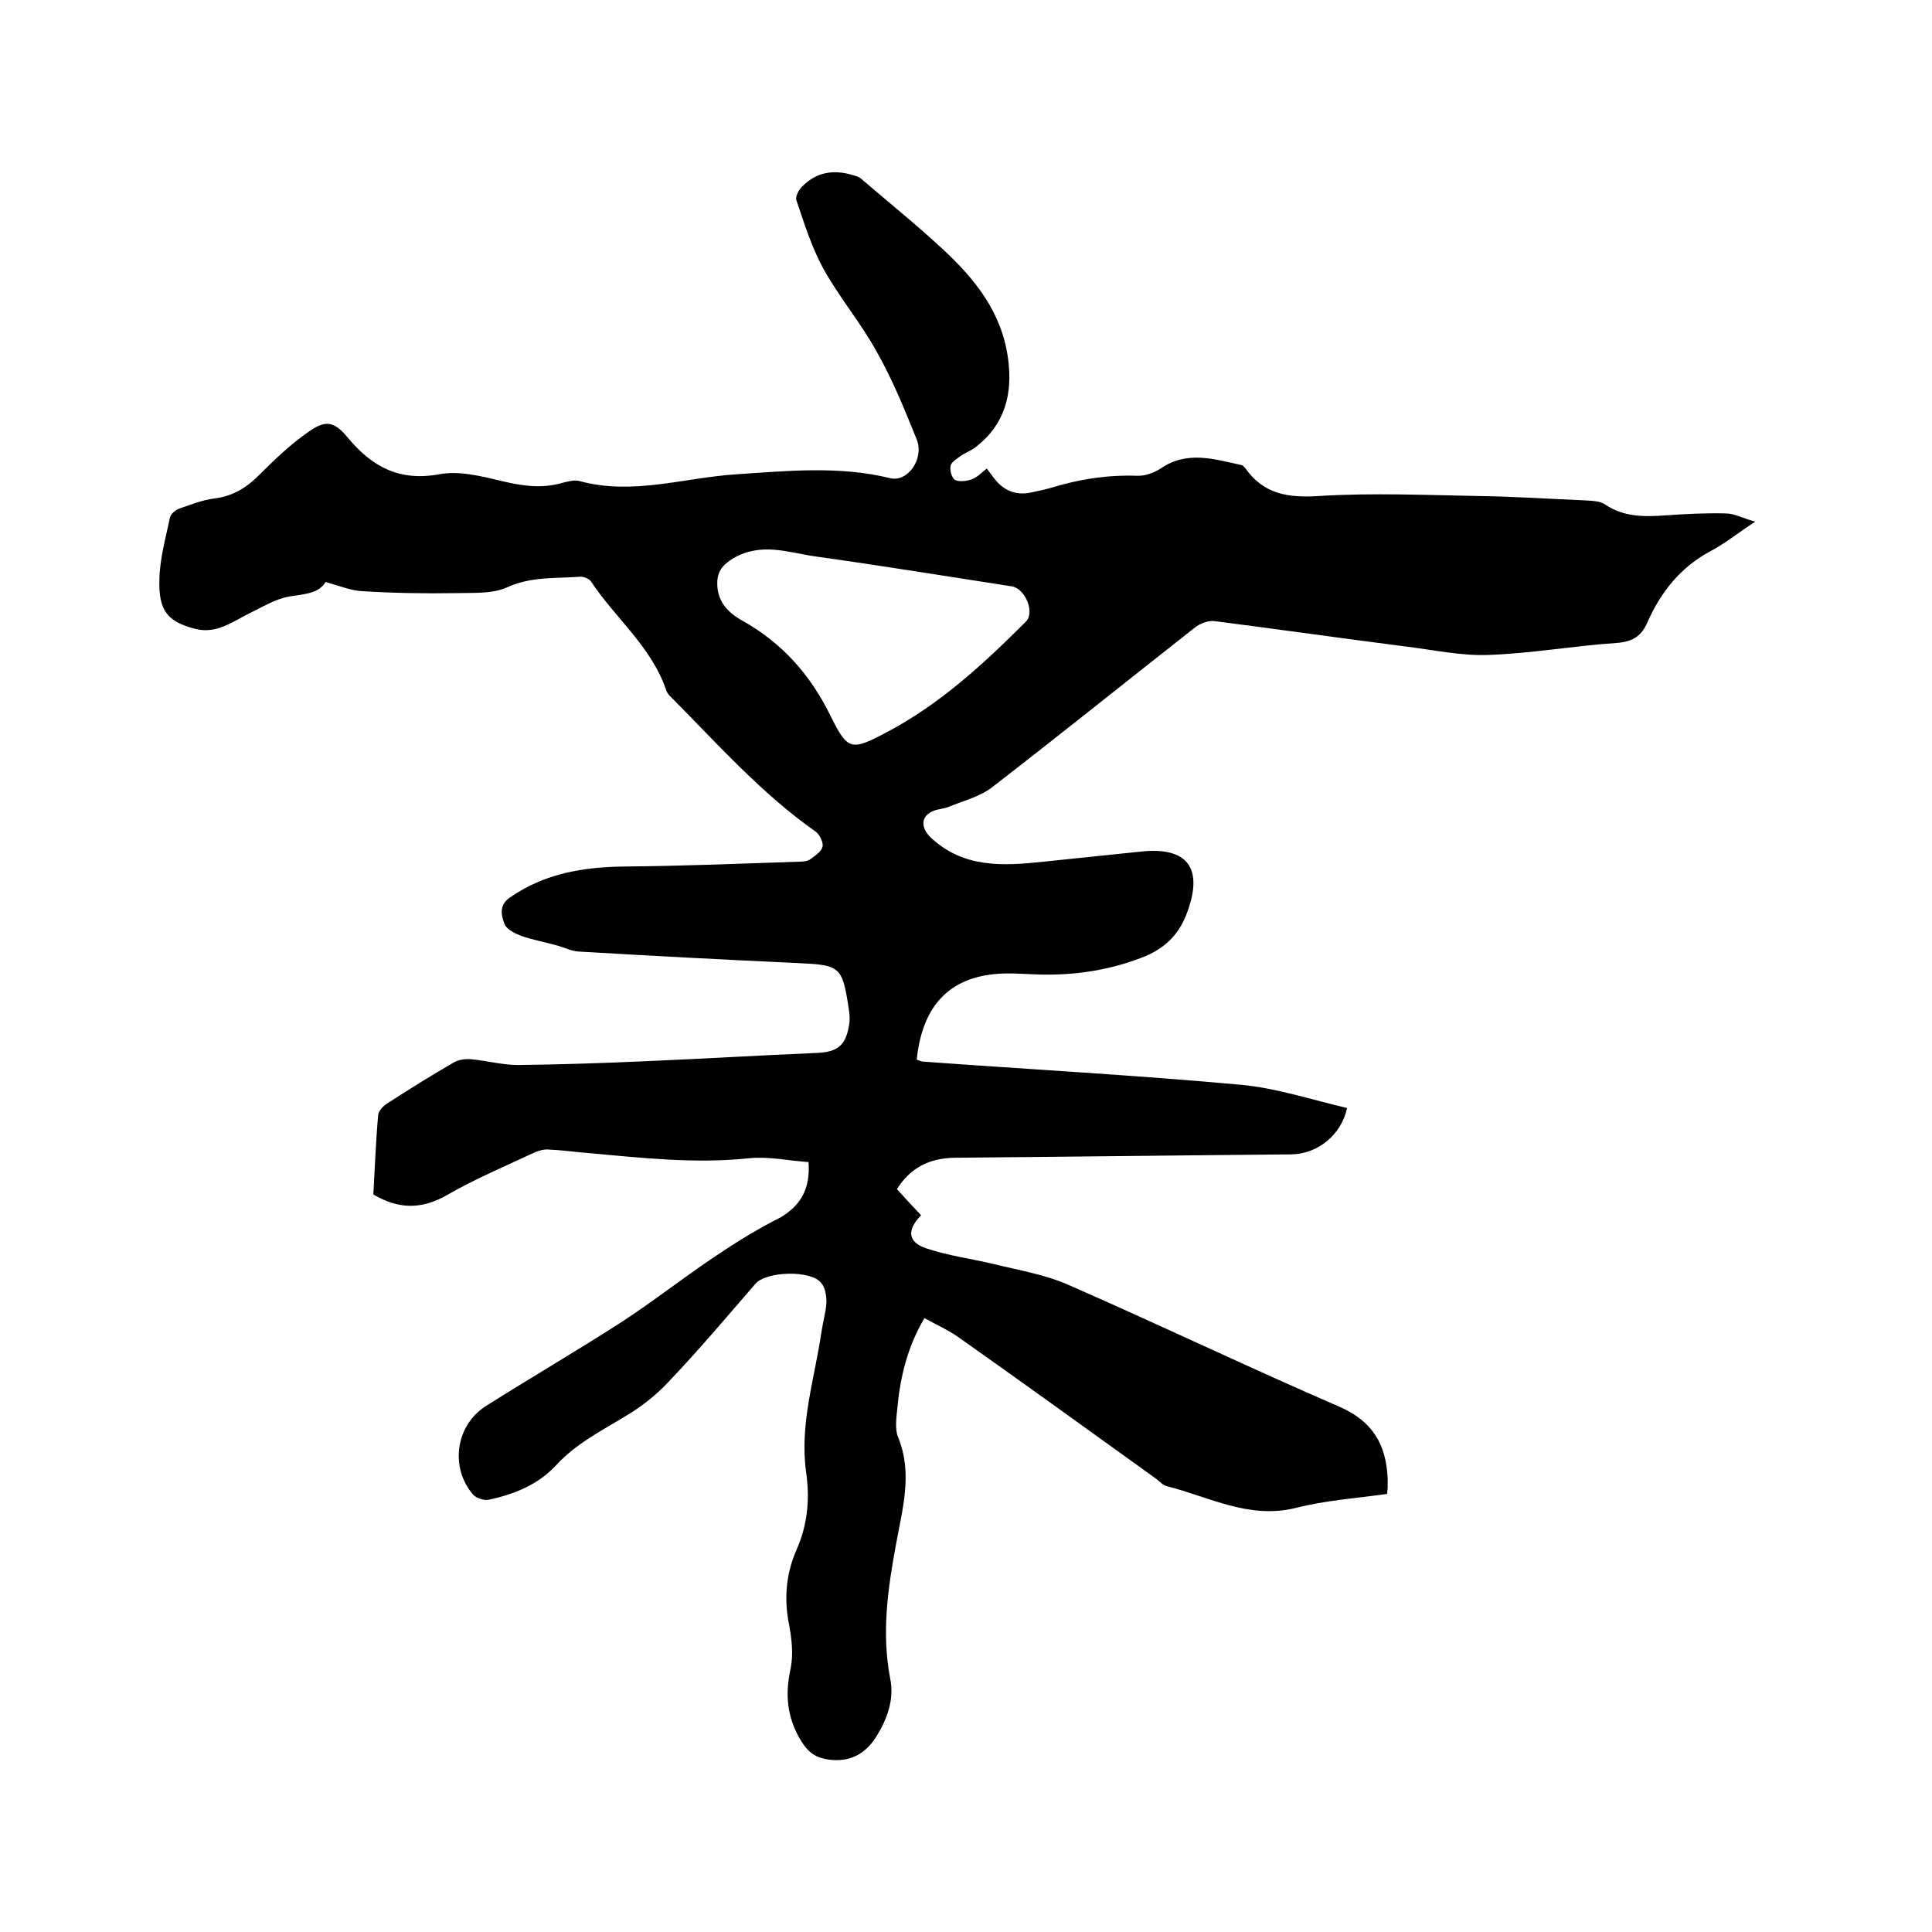 <svg enable-background="new 0 0 400 400" viewBox="0 0 400 400" xmlns="http://www.w3.org/2000/svg"><path d="m167.4 240.6c-4.2-.3-8.3-1.2-12.3-.8-11.3 1.2-22.4-.1-33.6-1.1-2.6-.2-5.3-.6-7.9-.7-.9-.1-1.9.2-2.7.5-6.2 2.9-12.6 5.6-18.5 9-5.1 2.9-9.9 2.9-15.1-.2.3-5.3.5-10.9 1-16.5.1-.8 1-1.8 1.8-2.3 4.5-2.9 9.1-5.8 13.8-8.5 1-.6 2.4-.8 3.6-.7 3.3.3 6.5 1.2 9.8 1.2 8.9-.1 17.7-.4 26.6-.8 11.7-.5 23.4-1.2 35.2-1.7 4.3-.2 6-1.5 6.7-5.8.2-1.1.1-2.3-.1-3.5-1.3-8.6-1.8-8.9-10.4-9.3-15.2-.7-30.4-1.5-45.6-2.4-1.4-.1-2.8-.8-4.2-1.2-2.5-.7-5.1-1.2-7.5-2-1.3-.5-3-1.3-3.5-2.4-.7-1.8-1.3-4 1.1-5.6 7.2-5 15.2-6.3 23.8-6.4 12-.1 24.1-.6 36.1-1 .8 0 1.8-.1 2.4-.6 1-.7 2.2-1.6 2.4-2.5s-.6-2.5-1.4-3.1c-11.1-7.8-20.1-17.9-29.5-27.4-.6-.6-1.3-1.2-1.5-2-3.1-9-10.6-14.9-15.6-22.5-.4-.5-1.4-.9-2.1-.9-5.1.4-10.2-.1-15.2 2.2-3.1 1.4-7 1.1-10.6 1.2-6.4.1-12.9 0-19.3-.4-2.4-.1-4.8-1.1-7.7-1.9-1.4 2.4-4.4 2.5-7.5 3-2.9.5-5.6 2.2-8.3 3.5-3.6 1.8-6.8 4.3-11.2 3.2-5.7-1.5-7.6-3.7-7.4-10.3.1-4.3 1.3-8.5 2.2-12.8.2-.7 1.1-1.5 1.9-1.8 2.4-.8 4.8-1.8 7.3-2.1 4.1-.5 7-2.5 9.7-5.3 3-3 6.1-5.9 9.5-8.3 3.7-2.7 5.5-2.5 8.4 1 5 6 10.6 9.1 18.9 7.6 4.1-.8 8.8.4 13 1.4s8.2 1.6 12.4.4c1.2-.3 2.6-.7 3.7-.4 11 3 21.6-.7 32.4-1.4 10.7-.7 21.3-1.8 31.9.8 3.6.9 7.1-4 5.5-8-2.5-6.2-5-12.4-8.3-18.2-3.3-6-7.8-11.3-11.1-17.3-2.4-4.4-3.9-9.3-5.5-14-.3-.8.5-2.3 1.3-3 2.9-2.9 6.4-3.4 10.2-2.3.7.2 1.5.4 2 .9 5.6 4.8 11.3 9.4 16.7 14.4 6.7 6.2 12.3 13.1 13.6 22.7 1 7.3-.6 13.6-6.6 18.3-1 .8-2.2 1.2-3.2 1.9-.8.6-2 1.3-2.1 2.1-.2.9.3 2.6 1 2.9.9.4 2.4.2 3.5-.2 1-.4 1.9-1.3 3-2.2.5.7 1 1.3 1.5 2 1.9 2.5 4.4 3.6 7.5 3 1.4-.3 2.9-.6 4.3-1 5.8-1.8 11.7-2.7 17.8-2.5 1.6.1 3.5-.6 4.9-1.5 5.5-3.8 11.2-1.9 16.8-.7.3.1.5.4.7.6 3.8 5.4 8.8 6.2 15.2 5.8 11-.7 22.2-.2 33.3 0 7.3.1 14.6.6 21.9.9 1.4.1 3.1.1 4.2.9 3.9 2.6 8.1 2.5 12.5 2.2 4.1-.3 8.2-.5 12.4-.4 1.8 0 3.5 1 6.1 1.7-3.8 2.5-6.5 4.7-9.6 6.3-6 3.3-10 8.4-12.7 14.5-1.2 2.8-2.9 4-6.2 4.3-9 .6-17.9 2.2-26.8 2.5-5.5.2-11.1-1-16.7-1.7-13.3-1.7-26.6-3.6-39.9-5.3-1.3-.2-3.1.5-4.2 1.4-14 11-27.8 22.1-41.9 33-2.6 2-6 2.8-9.1 4.1-1.1.4-2.3.4-3.3.9-2.4 1.1-2.3 3.4-.4 5.3 6.8 6.5 15.1 6 23.5 5.1 6.7-.7 13.5-1.4 20.2-2.1 9.5-1 12.8 3.4 9.6 12.3-1.7 4.9-4.8 7.9-9.6 9.7-7.3 2.8-14.9 3.8-22.7 3.4-2.6-.1-5.3-.3-7.9 0-9.5 1-14.8 6.9-15.9 17.7.4.1.9.4 1.4.4 21.9 1.6 43.9 2.8 65.8 4.8 7.4.7 14.6 3.1 21.9 4.8-1.2 5.6-6.1 9.5-11.5 9.6-23.3.2-46.6.5-69.8.7-5 .1-9 1.9-11.9 6.5 1.6 1.8 3.3 3.6 5 5.4-3 3.1-2.8 5.6 1.2 6.9 4.5 1.5 9.2 2.1 13.8 3.2 5.3 1.3 10.8 2.2 15.7 4.4 18.7 8.2 37.1 17 55.8 25.1 7 3 9.8 7.9 10.1 14.9v1.9c0 .3-.1.6-.1 1.3-6.3.9-12.7 1.3-18.9 2.9-9.7 2.4-18-2.3-26.7-4.5-.9-.2-1.7-1.2-2.6-1.8-13.5-9.7-26.9-19.4-40.5-29-2.1-1.5-4.6-2.6-7.1-4-3.5 5.9-5 12.1-5.6 18.5-.2 2.1-.6 4.5.2 6.3 3 7.5.8 14.8-.5 22.1-1.7 9.2-3 18.3-1.2 27.7.9 4.3-.6 8.4-2.9 12.1-2.3 3.6-5.5 5.3-9.9 4.7-2.6-.4-4.1-1.4-5.6-3.8-3-4.9-3.4-9.7-2.2-15.1.6-3 .2-6.3-.4-9.4-1-5.3-.5-10.3 1.6-15.1 2.3-5.2 2.8-10.5 2-16.1-1.4-10 1.8-19.5 3.2-29.2.3-2 .9-4 1-5.9 0-1.4-.2-3.1-1.1-4.1-2.1-2.7-11.4-2.4-13.6.2-5.9 6.8-11.7 13.7-17.9 20.2-2.5 2.7-5.4 5-8.5 6.9-5.2 3.2-10.7 5.9-14.9 10.5-3.7 4-8.7 6-13.9 7.1-1 .2-2.5-.3-3.2-1-4.9-5.6-3.7-14.4 2.6-18.4 9.2-5.8 18.6-11.3 27.8-17.2 6.8-4.4 13.2-9.5 20-14 4.3-2.9 8.7-5.6 13.3-7.9 3.9-2.4 6.1-5.6 5.7-11.4zm-18.9-119.8c0 3.8 2.3 6.1 5.2 7.7 8.2 4.6 14 11.1 18.2 19.6 3.6 7.3 4.3 7.4 11.5 3.6 11.1-5.8 20.2-14.2 29-23 1.9-1.9-.1-6.8-2.9-7.3-13.6-2.1-27.1-4.3-40.7-6.2-5.6-.8-11.2-3-17 .4-2.3 1.4-3.3 2.8-3.3 5.2z"/></svg>